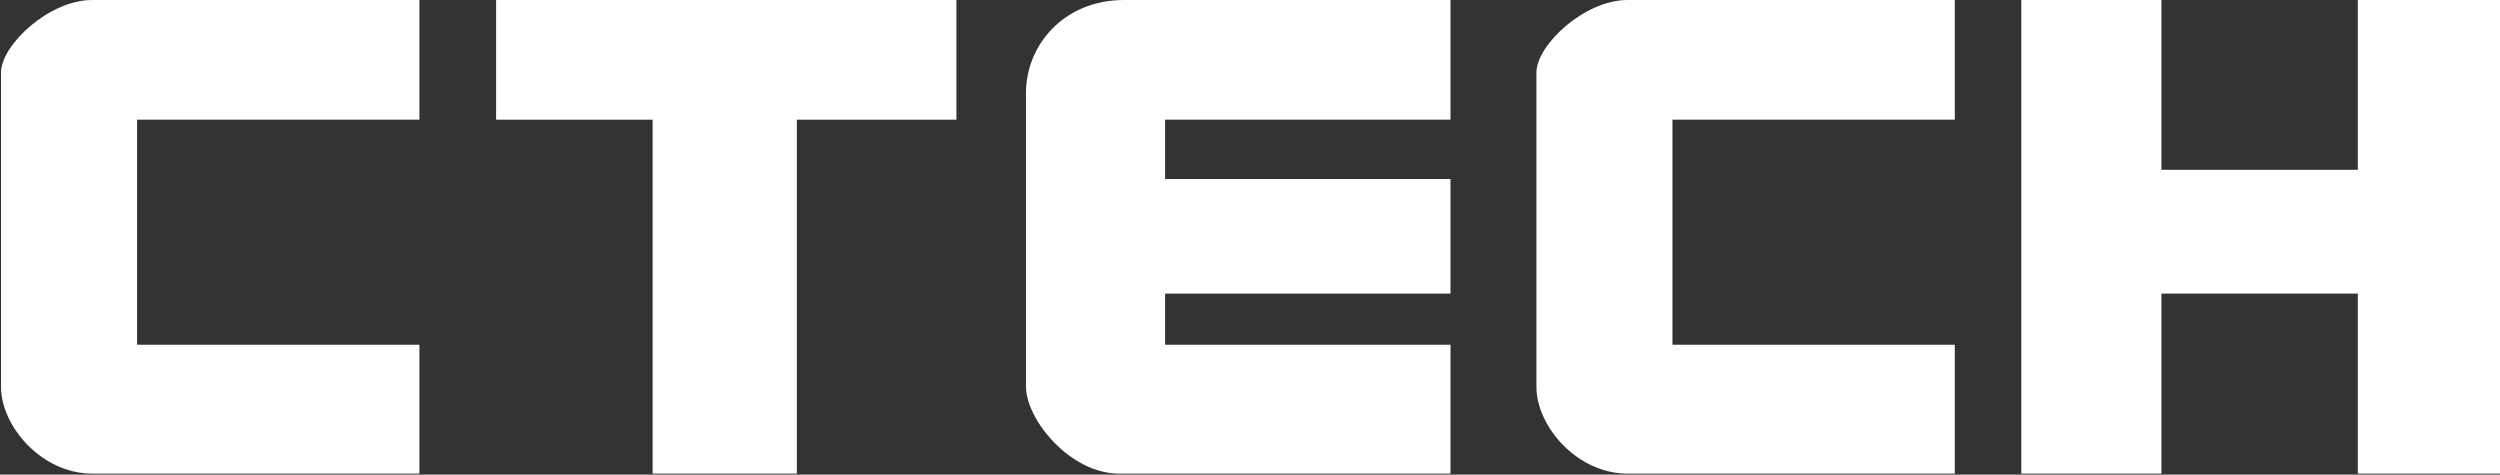 <svg width="1222" height="232" viewBox="0 0 1222 232" fill="none" xmlns="http://www.w3.org/2000/svg">
<rect x="0" y="0" width="1222" height="232" fill="#333333" stroke="none"/>
<path d="M242.5 0V58.5H319V231.5H389.5V58.5H467.5V0H242.5Z" fill="white"/>
<path d="M709 0H549.5C520 0 501.5 22 501.5 45.5V189C501.5 205 523 231.5 547 231.5H709V168.5H569.5V143.5H709V87.5H569.5V58.5H709V0Z" fill="white"/>
<path d="M955.5 58.5V0H795.5C774.5 0 751 22 751 35.5V189C751 208.5 771 231.5 795.5 231.5H955.5V168.5H817.5V58.5H955.5Z" fill="white"/>
<path d="M988 0H1056.5V83H1152.5V0H1222V231.5H1152.5V143.5H1056.5V231.5H988V0Z" fill="white"/>
<path d="M205 58.5V0H45C24 0 0.5 22 0.5 35.5V189C0.5 208.5 20.5 231.5 45 231.5H205V168.5H67V58.5H205Z" fill="white"/>
</svg>
